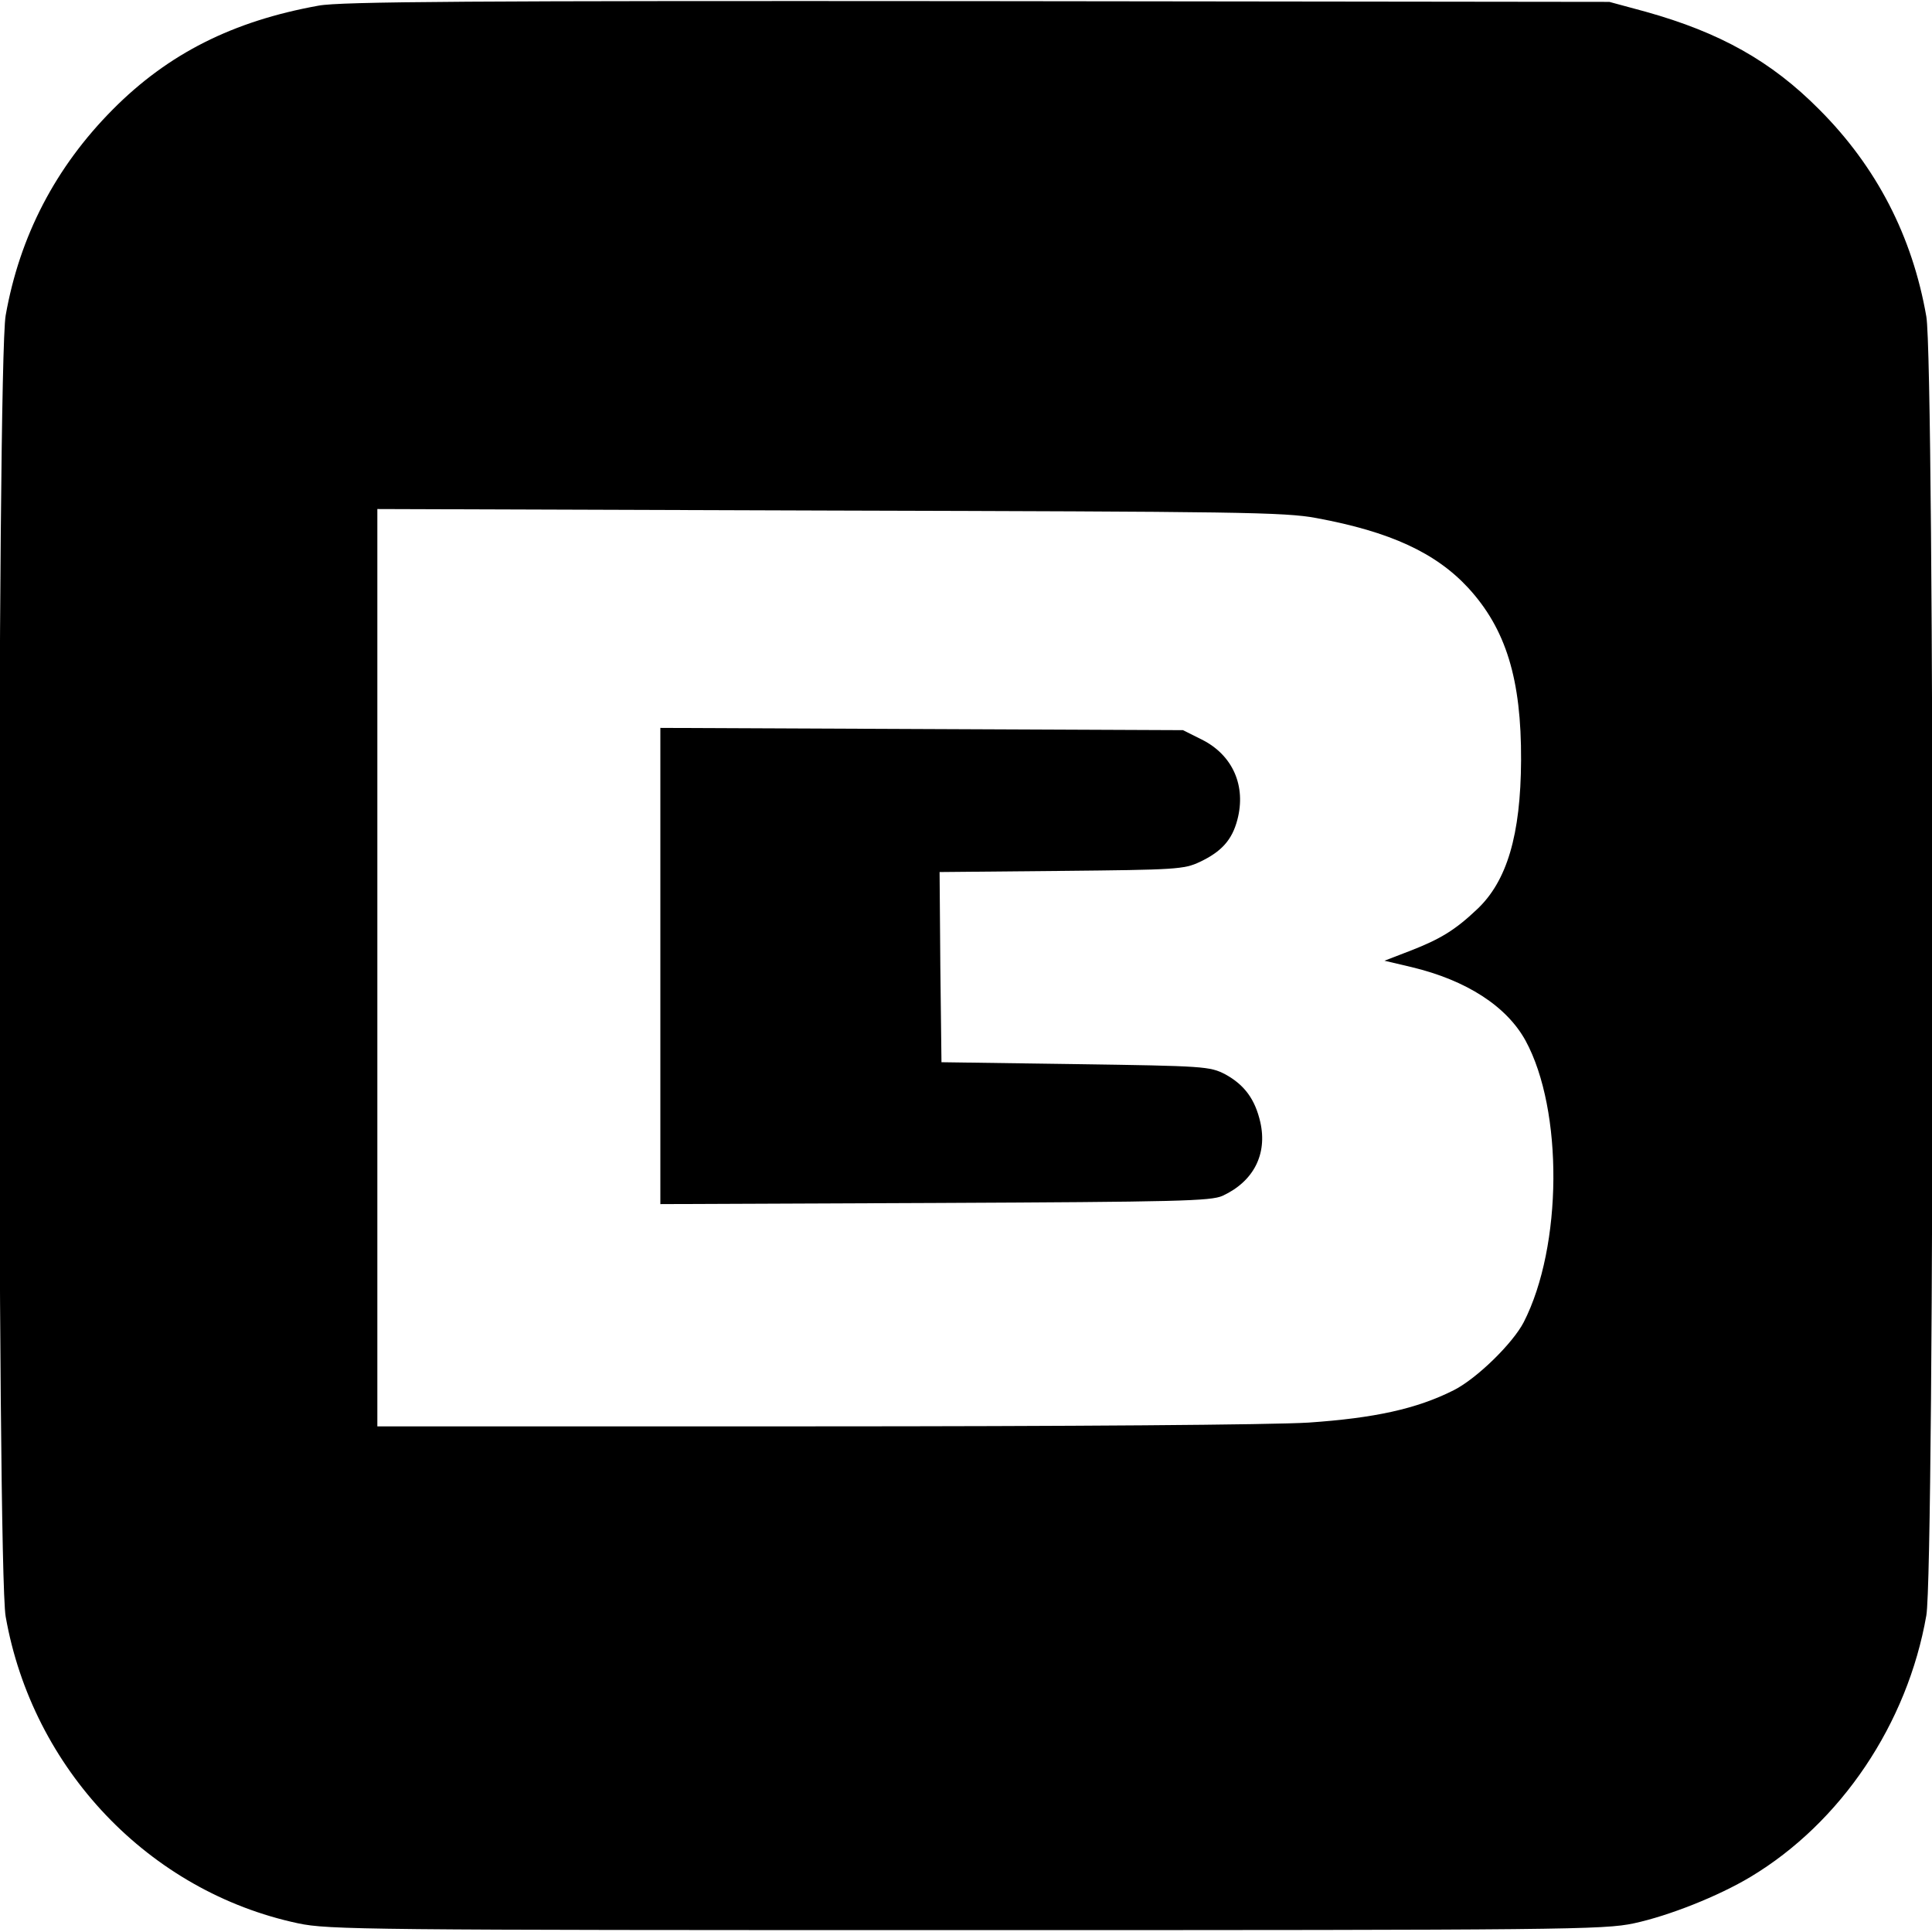 <?xml version="1.0" standalone="no"?>
<!DOCTYPE svg PUBLIC "-//W3C//DTD SVG 20010904//EN"
 "http://www.w3.org/TR/2001/REC-SVG-20010904/DTD/svg10.dtd">
<svg version="1.0" xmlns="http://www.w3.org/2000/svg"
 width="512pt" height="512pt" viewBox="0 0 512 512"
 preserveAspectRatio="xMidYMid meet">
<g transform="translate(0,512) scale(0.1,-0.1)"
fill="#000000" stroke="none">
<path d="M844 5105 c-227 -41 -398 -127 -545 -275 -152 -153 -247 -336 -284
-546 -23 -130 -23 -3318 0 -3448 71 -404 380 -729 775 -813 80 -17 180 -18
1770 -18 1590 0 1690 1 1770 18 93 20 224 72 309 123 240 144 416 406 466 693
22 125 22 3317 0 3442 -37 213 -132 397 -284 549 -127 128 -263 204 -460 259
l-96 26 -1675 2 c-1331 1 -1689 -1 -1746 -12z m2645 -1358 c195 -36 316 -92
402 -185 100 -109 141 -242 140 -457 -1 -197 -37 -321 -118 -396 -57 -54 -97
-78 -174 -108 l-70 -27 72 -17 c146 -35 252 -104 302 -195 100 -184 98 -545
-5 -746 -29 -56 -124 -149 -185 -180 -99 -50 -211 -74 -385 -86 -96 -6 -636
-10 -1315 -10 l-1153 0 0 1215 0 1216 1198 -4 c1086 -3 1206 -4 1291 -20z"/>
<path d="M1750 2560 l0 -631 728 3 c643 3 731 5 762 19 82 38 119 110 100 195
-14 61 -42 99 -93 127 -41 21 -54 22 -397 27 l-355 5 -3 252 -2 252 322 3
c304 3 326 4 368 24 57 27 85 58 99 111 24 90 -12 172 -94 213 l-50 25 -692 3
-693 3 0 -631z"/>
</g>
</svg>
